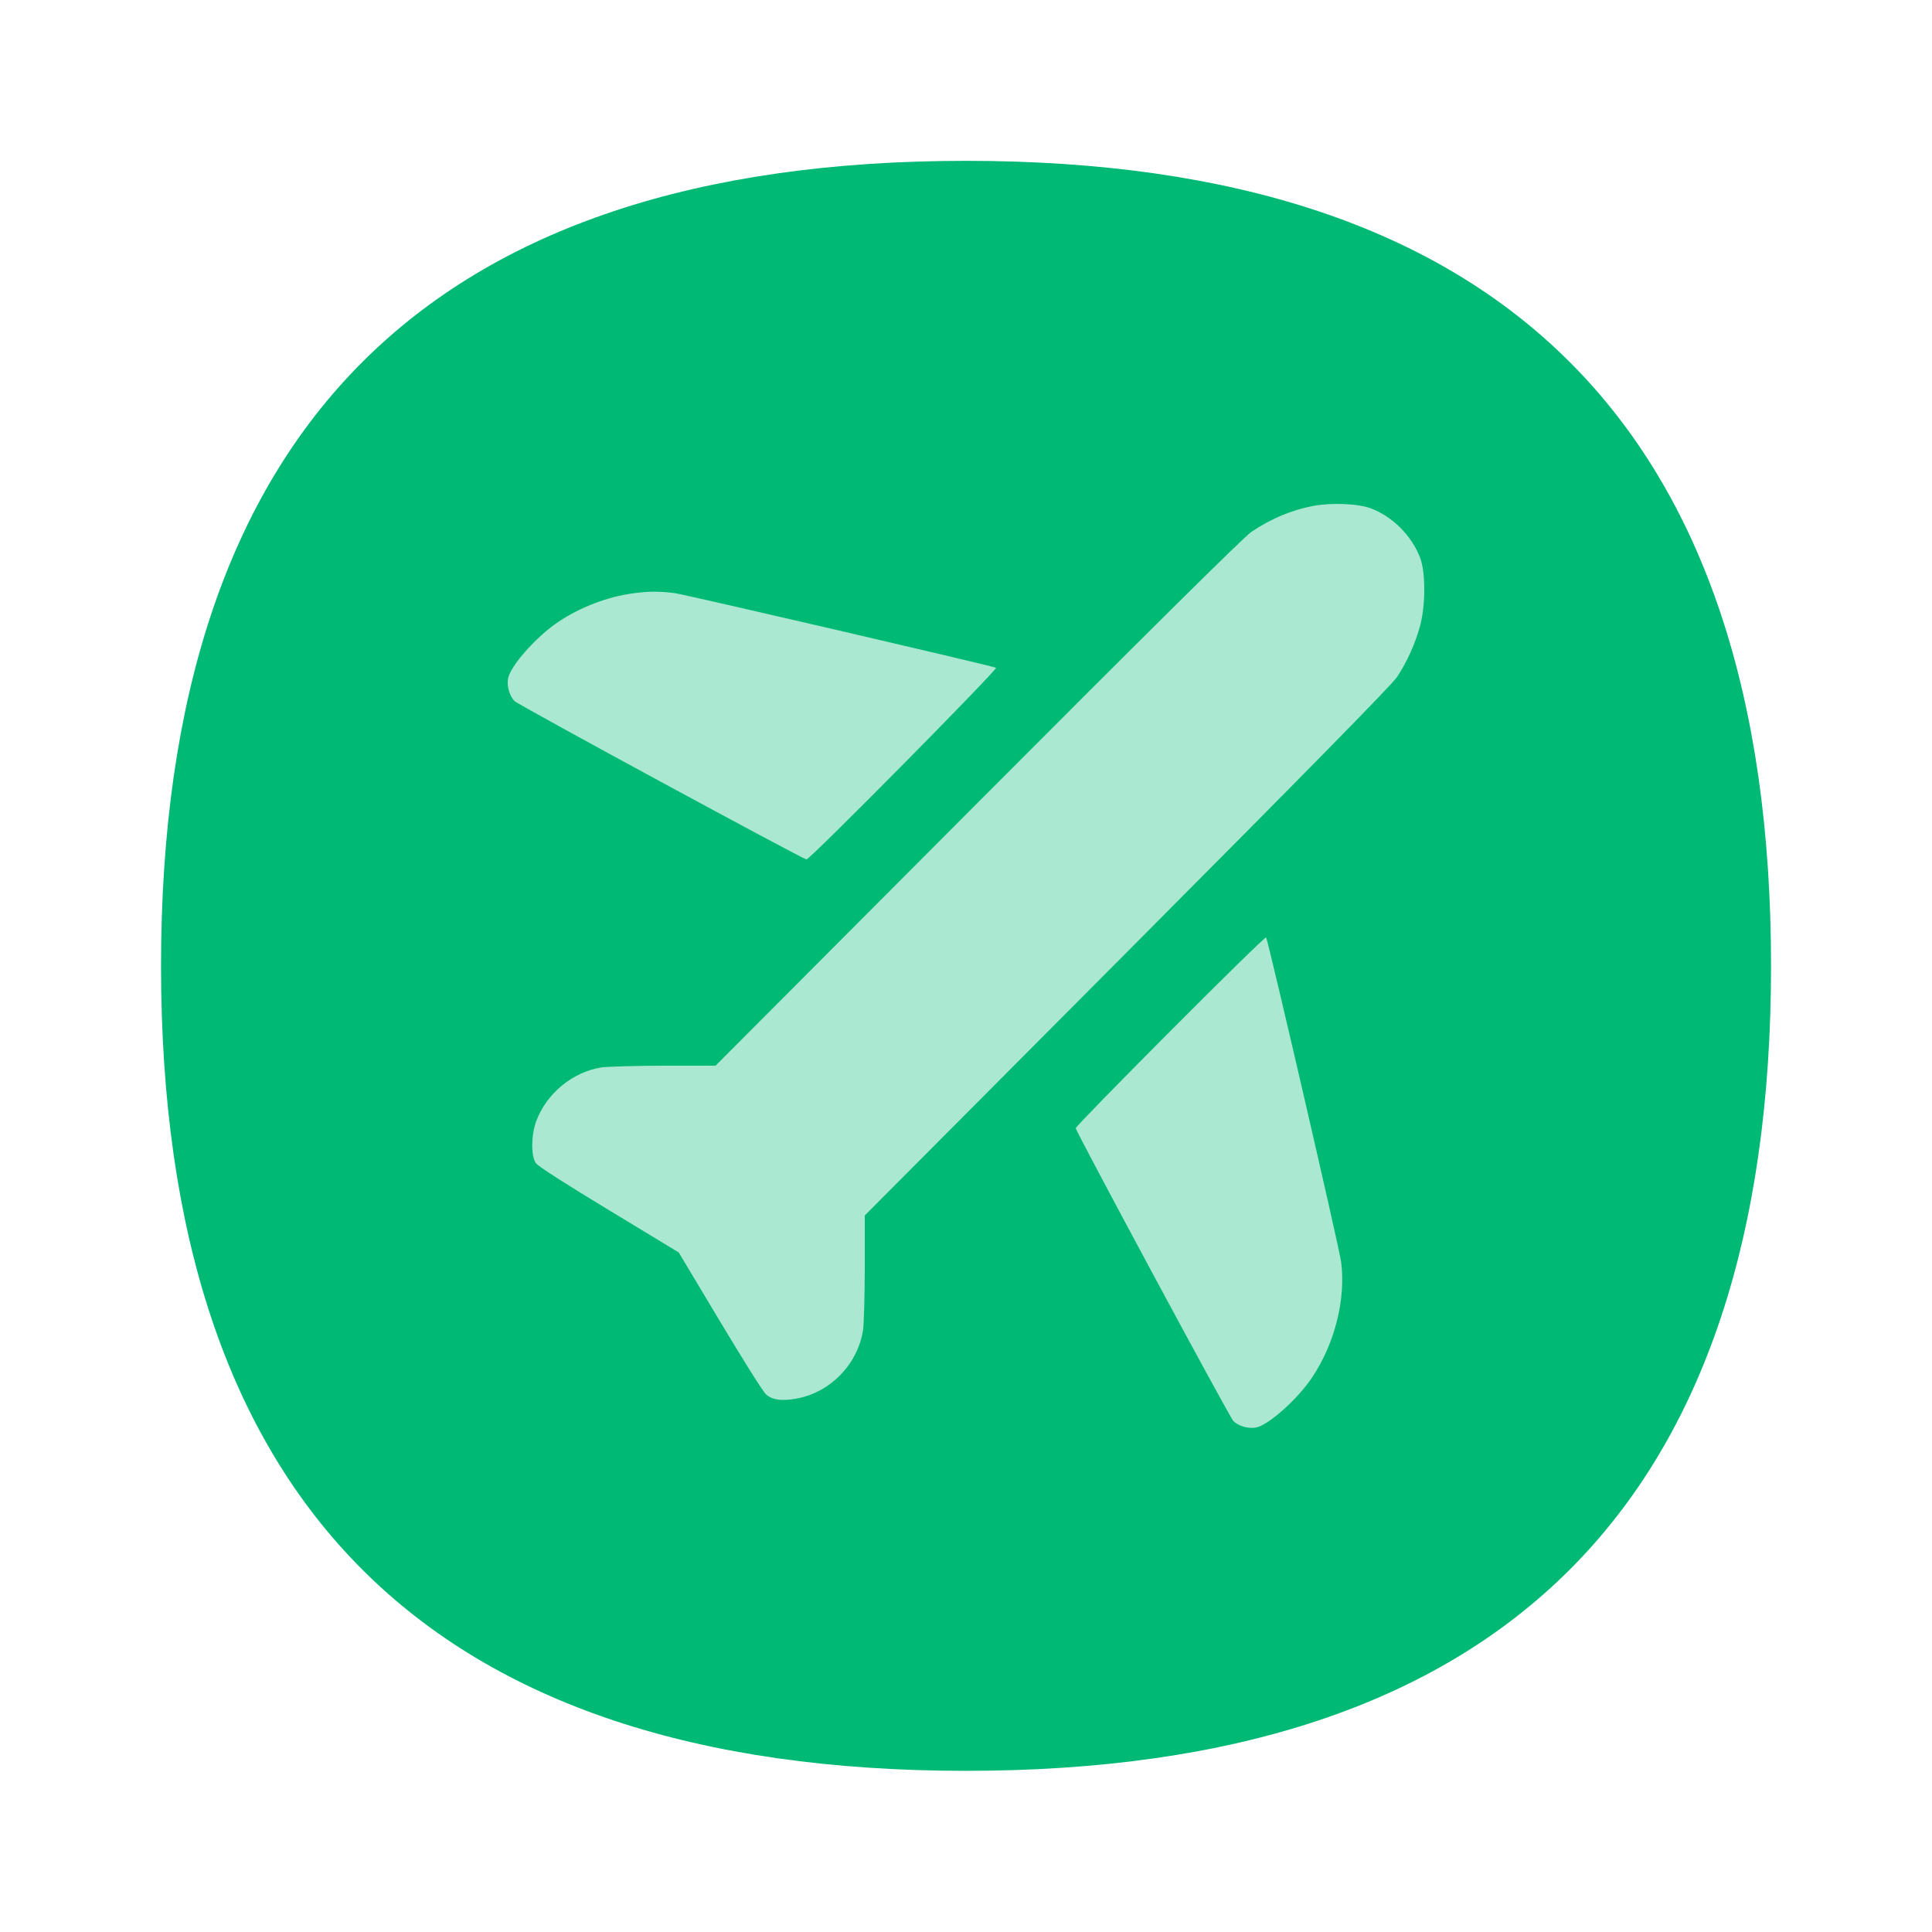 <svg width="48" height="48" viewBox="0 0 48 48" fill="none" xmlns="http://www.w3.org/2000/svg">
<path d="M44.001 23.996C44.001 37.329 37.334 43.996 24.001 43.996C10.668 43.996 4.001 37.329 4.001 23.996C4.001 10.663 10.668 3.996 24.001 3.996C37.334 3.996 44.001 10.663 44.001 23.996Z" fill="#00B975"/>
<path d="M32.62 12.571C32.082 12.675 31.588 12.88 31.089 13.215C30.92 13.324 28.531 15.691 24.303 19.931L17.777 26.477H16.498C15.796 26.477 15.094 26.499 14.937 26.521C14.222 26.634 13.572 27.173 13.32 27.861C13.194 28.214 13.19 28.732 13.316 28.901C13.368 28.975 14.079 29.432 15.133 30.068L16.863 31.117L17.89 32.832C18.454 33.776 18.966 34.59 19.031 34.642C19.187 34.782 19.416 34.812 19.768 34.751C20.618 34.608 21.307 33.902 21.442 33.049C21.463 32.893 21.485 32.188 21.485 31.482V30.198L28.006 23.648C32.459 19.174 34.584 17.01 34.71 16.819C34.957 16.445 35.161 15.992 35.282 15.548C35.421 15.026 35.421 14.203 35.278 13.846C35.07 13.306 34.593 12.832 34.064 12.632C33.747 12.51 33.079 12.484 32.62 12.571Z" fill="#AAE8D1"/>
<path d="M15.736 14.74C15.107 14.823 14.422 15.08 13.872 15.45C13.325 15.815 12.684 16.538 12.623 16.855C12.588 17.047 12.662 17.304 12.788 17.421C12.896 17.526 19.955 21.352 20.037 21.352C20.128 21.352 24.811 16.612 24.746 16.59C24.521 16.512 17.024 14.771 16.764 14.736C16.391 14.688 16.118 14.688 15.736 14.74Z" fill="#AAE8D1"/>
<path d="M29.076 25.617C27.784 26.914 26.726 27.998 26.726 28.029C26.726 28.107 30.537 35.193 30.641 35.302C30.758 35.428 31.014 35.502 31.205 35.467C31.517 35.406 32.245 34.758 32.605 34.213C33.164 33.373 33.438 32.281 33.321 31.358C33.277 31.006 31.504 23.35 31.456 23.289C31.439 23.271 30.368 24.32 29.076 25.617Z" fill="#AAE8D1"/>
</svg>
